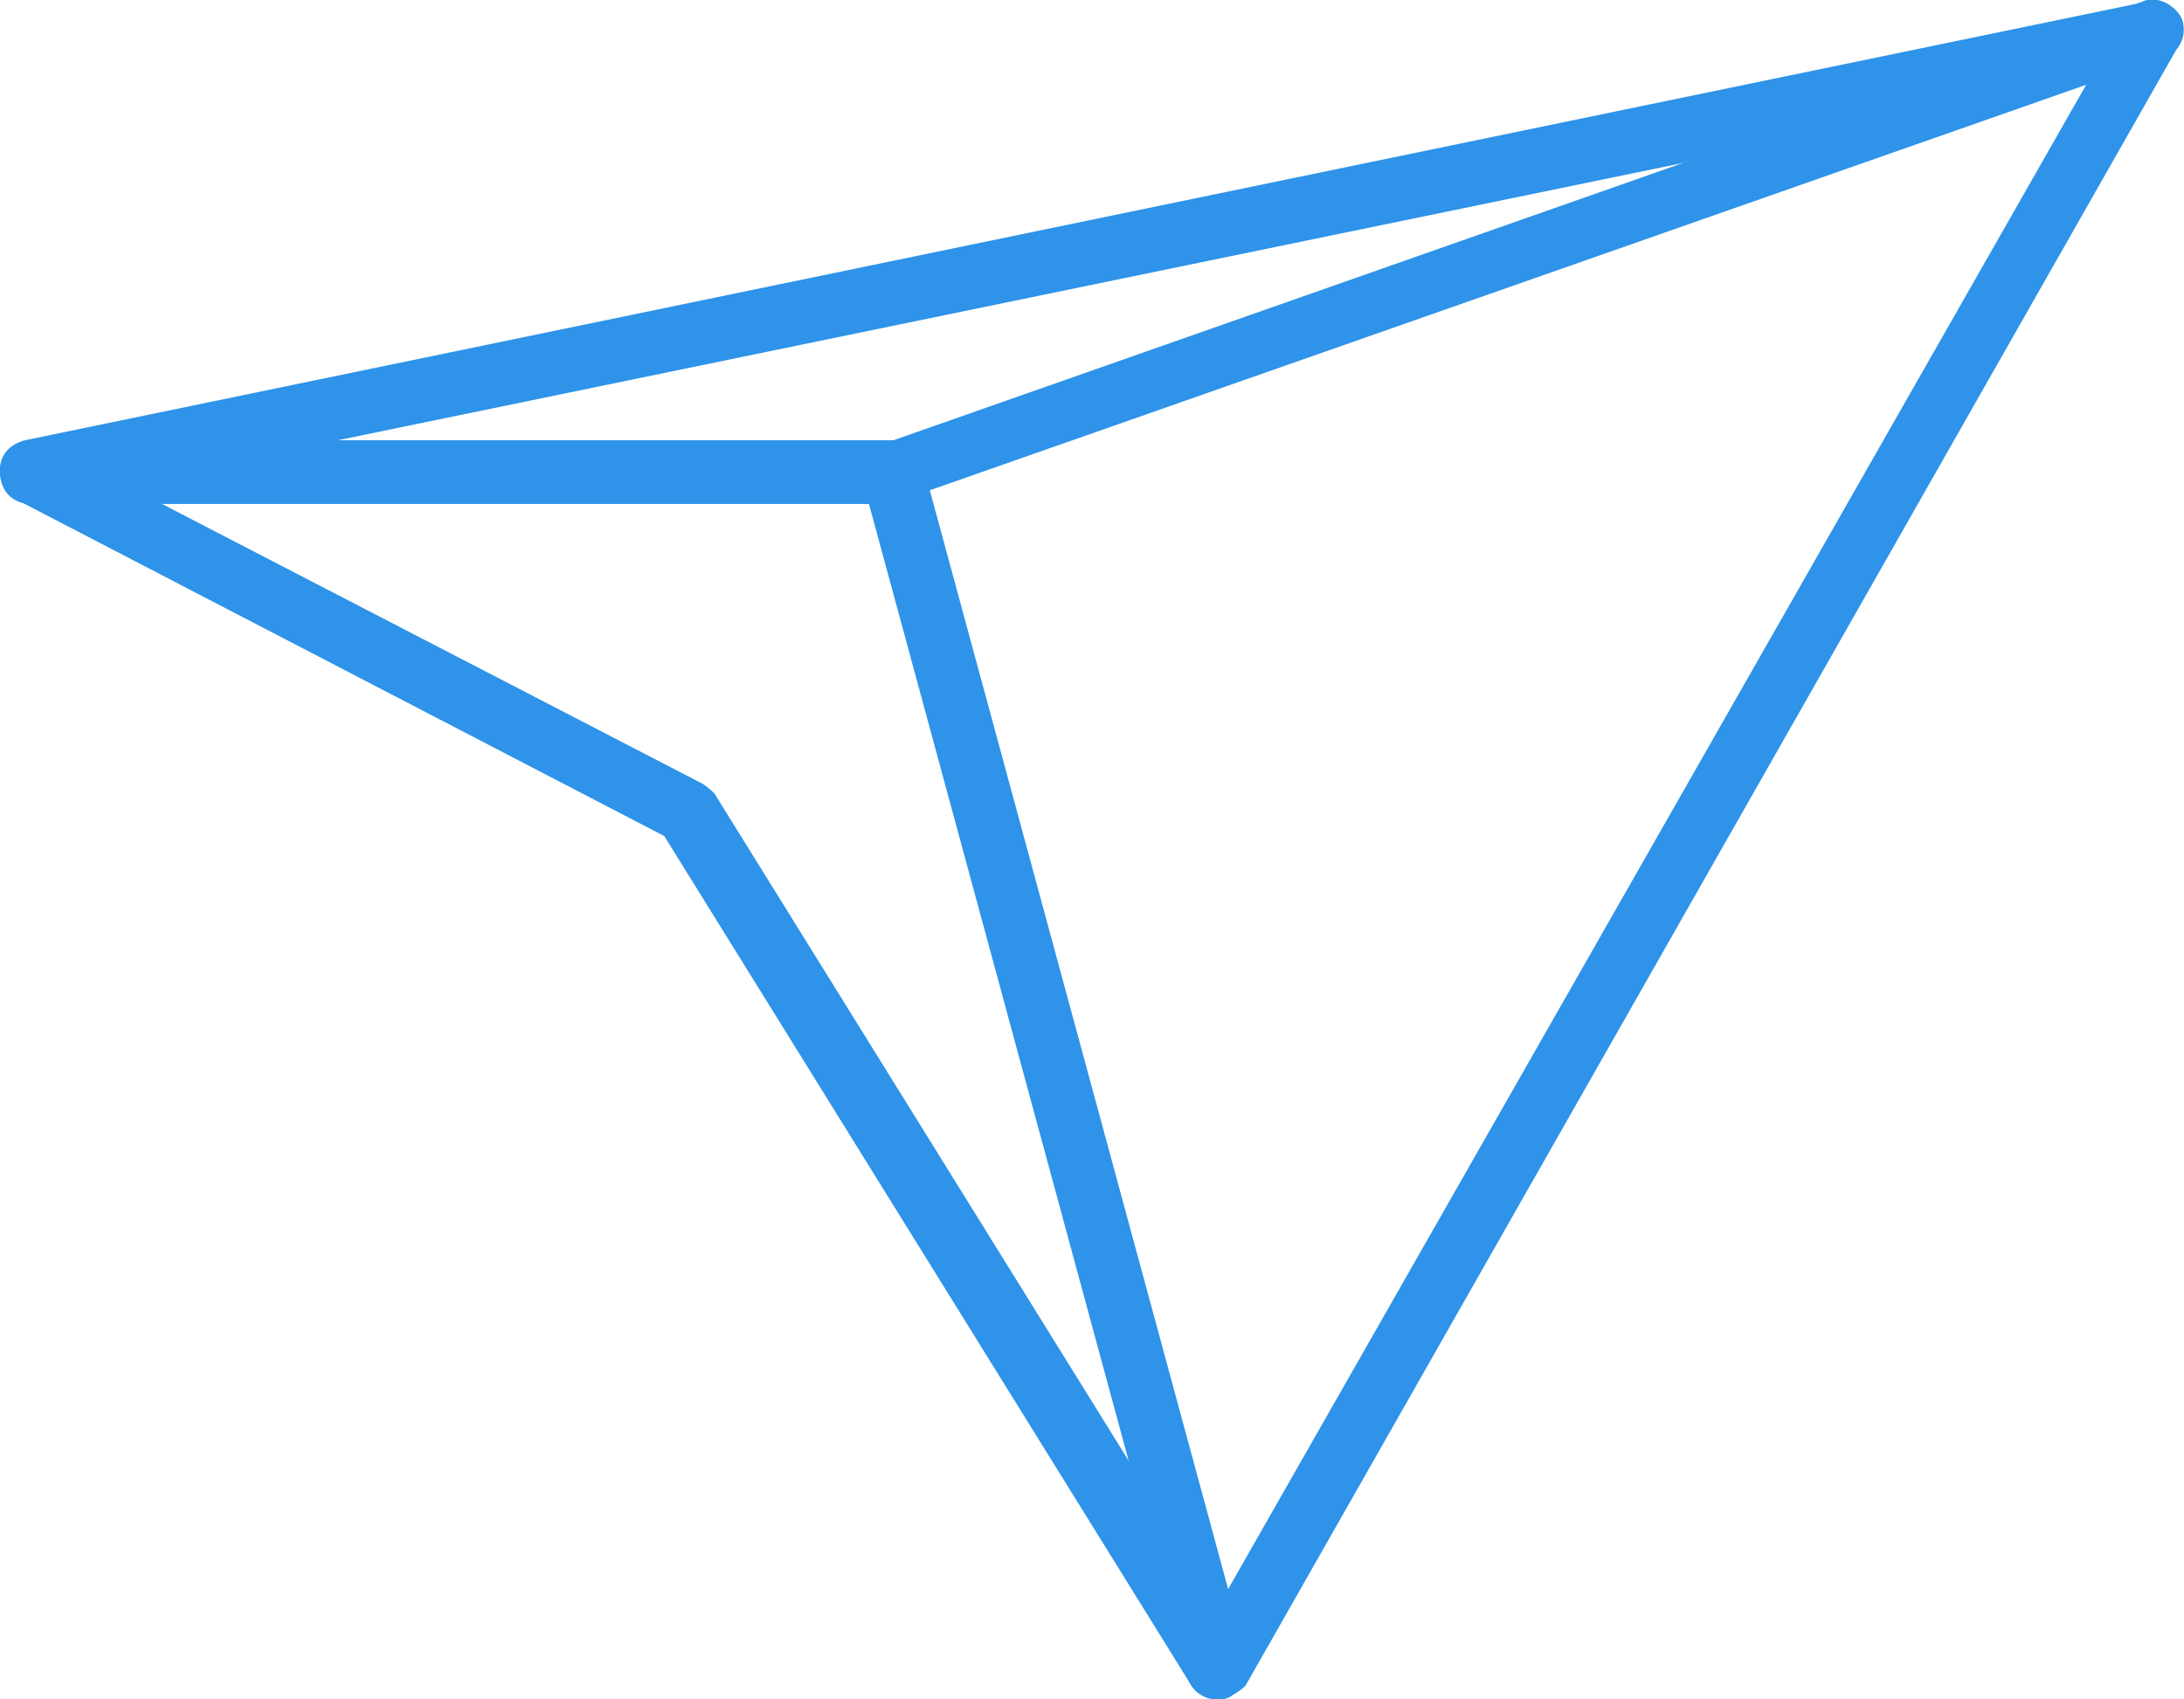 <svg id="Guides_For_Artboard" xmlns="http://www.w3.org/2000/svg" viewBox="0 0 113.1 88"><style>.st0{fill:#2e93e9}</style><path class="st0" d="M63.1 88h-.2c-.6 0-1.2-.5-1.4-1.1L45 26.1H1.6c-.8 0-1.5-.5-1.6-1.5s.5-1.6 1.3-1.8L111.1.1c.6-.2 1.3.2 1.6.5.4.5.4 1.3.1 1.8L64.5 87.3c-.3.3-.9.7-1.4.7zM17.5 22.8h28.7c.7 0 1.4.5 1.6 1.3l15.8 58.2 44.6-78.2-90.7 18.7z"/><path class="st0" d="M63.1 88c-.5 0-1.1-.2-1.4-.7l-27.3-44L.9 25.9c-.8-.4-1.1-1.5-.7-2.2.4-.7 1.4-1.1 2.2-.7l34 17.6c.3.2.5.4.6.5l27.5 44.3c.5.7.2 1.8-.5 2.2-.3.4-.6.4-.9.4zM46.2 26.1c-.7 0-1.3-.4-1.5-1.1-.3-.9.2-1.8 1-2L110.9.1c.8-.4 1.8.2 2.1.9.3.9-.2 1.8-1 2L46.7 25.9c-.1.2-.3.2-.5.2z"/></svg>